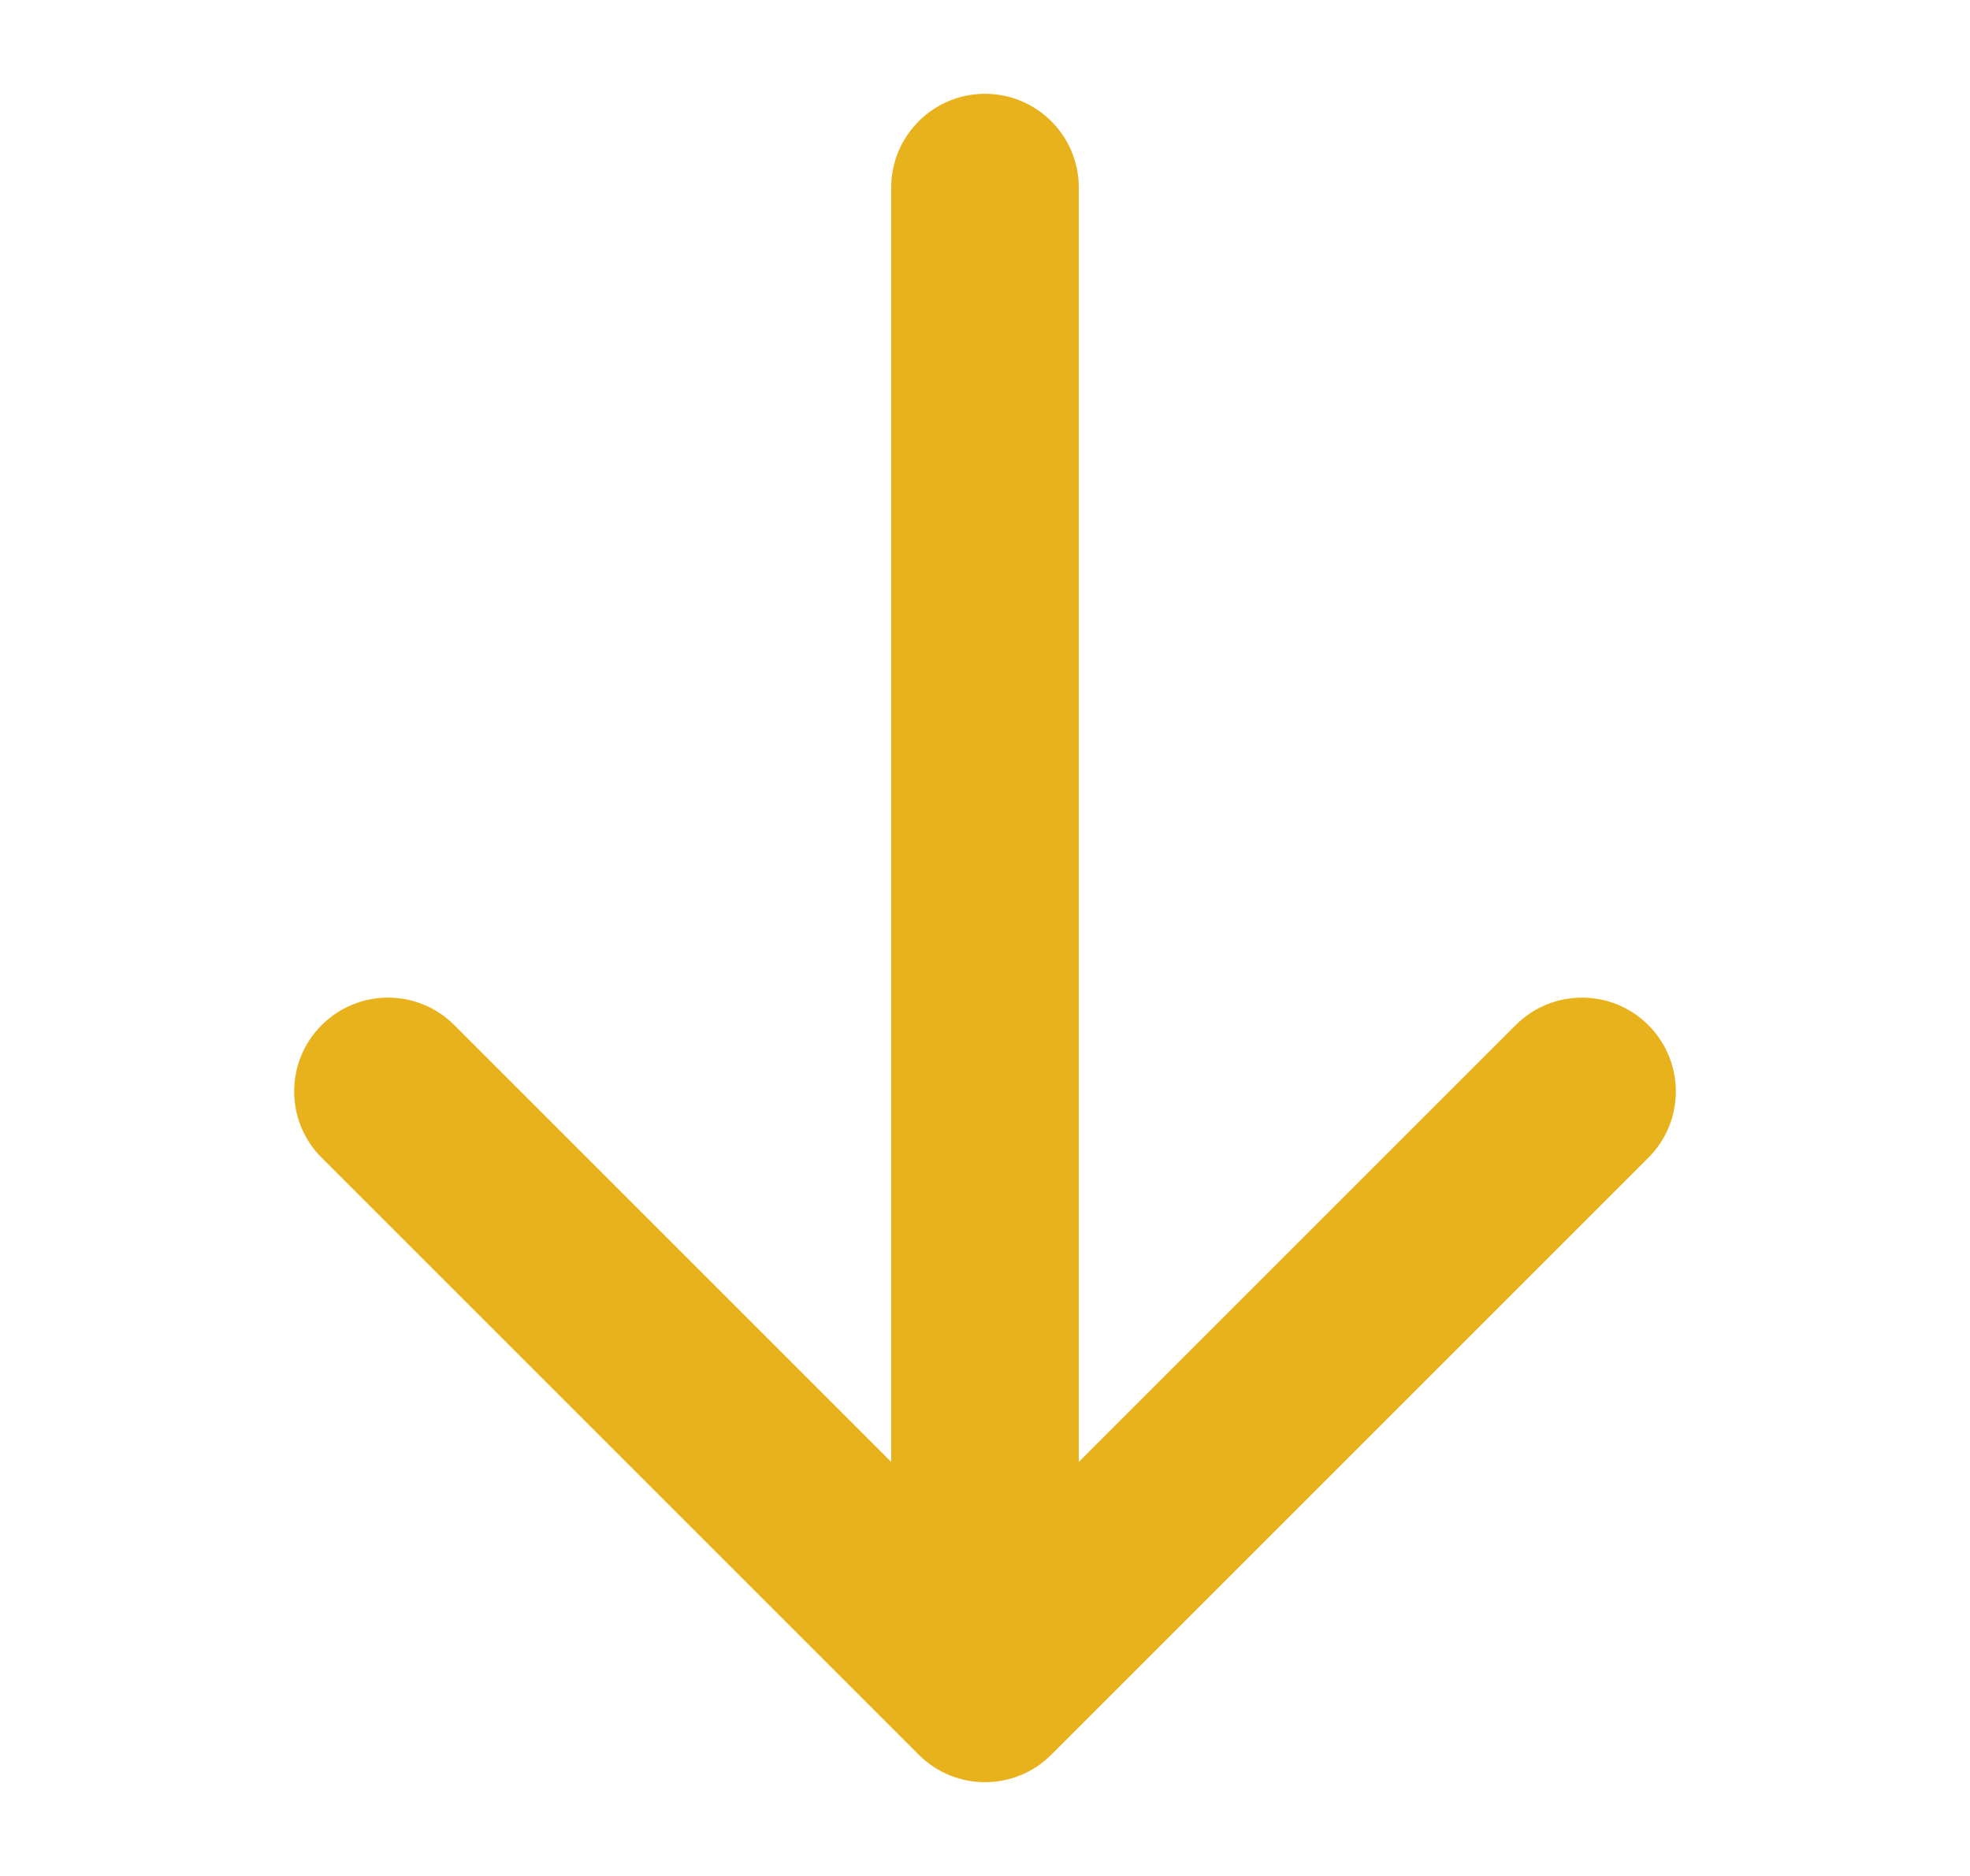 <svg width="21" height="20" viewBox="0 0 21 20" fill="none" xmlns="http://www.w3.org/2000/svg">
<path fill-rule="evenodd" clip-rule="evenodd" d="M17.571 12.343L11.207 18.707C10.817 19.098 10.184 19.098 9.793 18.707L3.429 12.343C3.038 11.953 3.038 11.319 3.429 10.929C3.82 10.538 4.453 10.538 4.843 10.929L9.5 15.586L9.5 2C9.5 1.448 9.948 1 10.5 1C11.052 1 11.5 1.448 11.5 2L11.5 15.586L16.157 10.929C16.547 10.538 17.181 10.538 17.571 10.929C17.962 11.319 17.962 11.953 17.571 12.343Z" fill="#E8B21D"/>
</svg>
